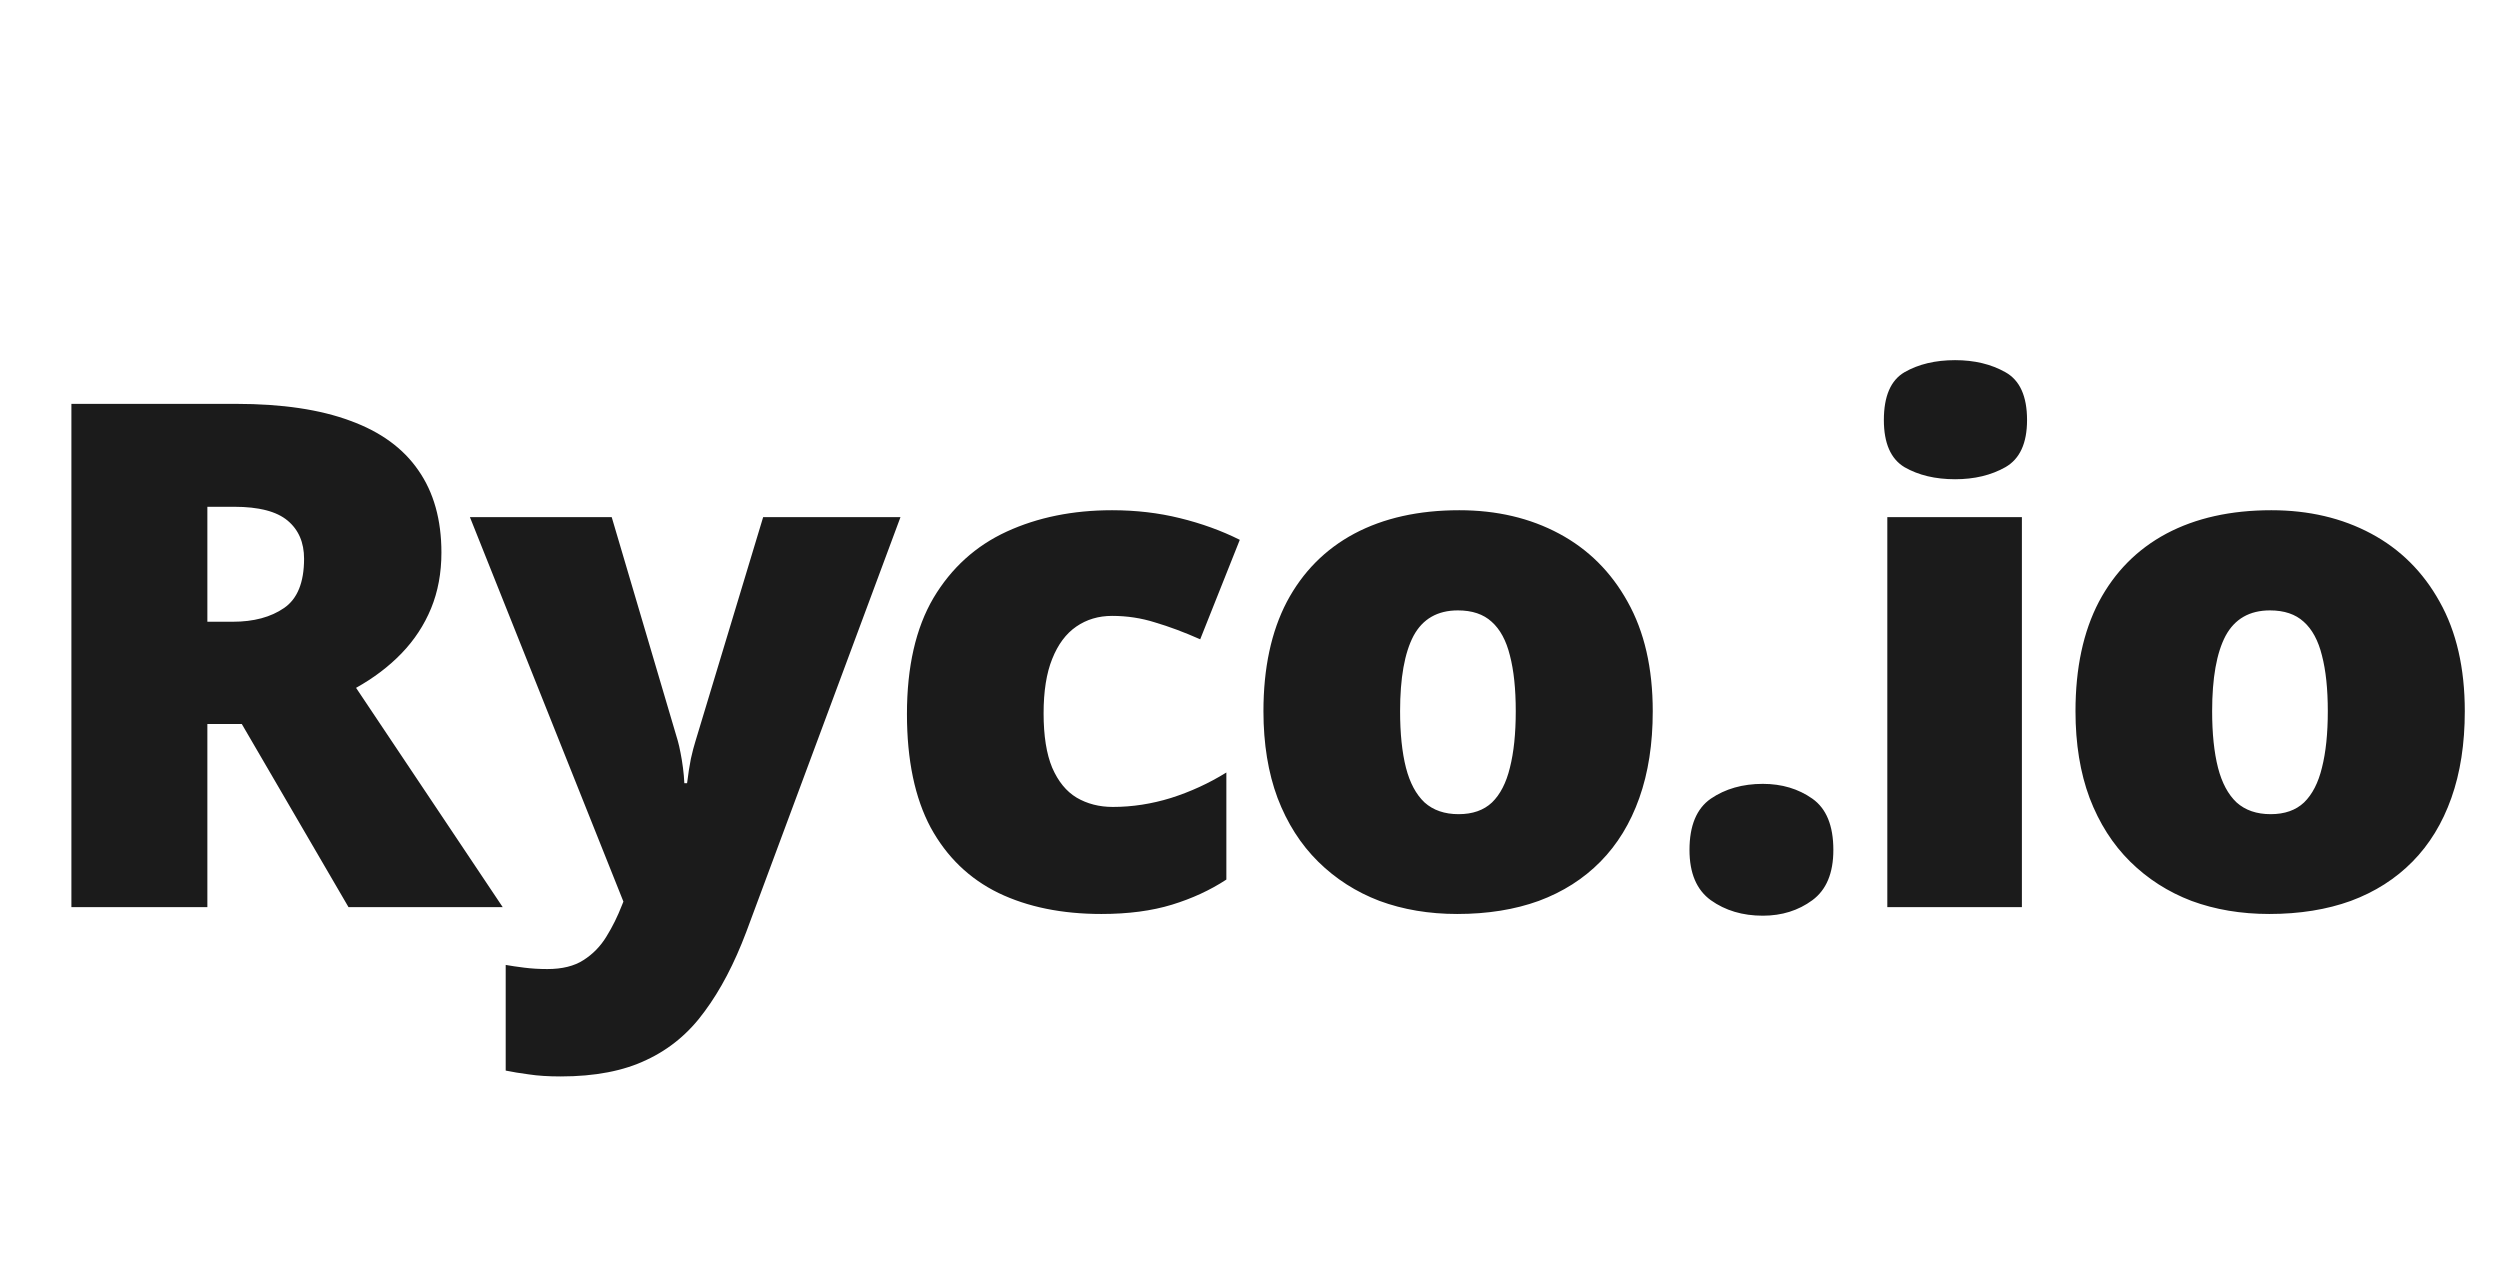 <svg width="132" height="67" viewBox="0 0 132 67" fill="none" xmlns="http://www.w3.org/2000/svg">
<path d="M12.475 21.324C14.886 21.324 16.892 21.621 18.491 22.215C20.09 22.796 21.29 23.669 22.089 24.832C22.901 25.995 23.307 27.443 23.307 29.175C23.307 30.254 23.125 31.235 22.762 32.12C22.398 33.004 21.877 33.798 21.199 34.5C20.532 35.191 19.733 35.797 18.8 36.318L26.542 47.895H18.4L12.766 38.226H10.949V47.895H3.77V21.324H12.475ZM12.366 26.758H10.949V32.828H12.293C13.396 32.828 14.299 32.586 15.002 32.101C15.704 31.617 16.055 30.75 16.055 29.503C16.055 28.642 15.765 27.97 15.183 27.485C14.602 27 13.663 26.758 12.366 26.758ZM24.811 27.303H32.298L35.788 39.117C35.836 39.286 35.885 39.498 35.933 39.753C35.981 39.995 36.024 40.255 36.06 40.534C36.097 40.813 36.121 41.085 36.133 41.352H36.278C36.339 40.855 36.406 40.425 36.478 40.062C36.563 39.686 36.642 39.383 36.715 39.153L40.295 27.303H47.546L39.404 49.203C38.774 50.875 38.041 52.275 37.205 53.401C36.381 54.54 35.358 55.394 34.134 55.964C32.922 56.545 31.414 56.836 29.608 56.836C28.954 56.836 28.391 56.8 27.918 56.727C27.458 56.666 27.052 56.6 26.701 56.527V50.948C26.967 50.996 27.294 51.045 27.682 51.093C28.07 51.142 28.476 51.166 28.9 51.166C29.687 51.166 30.323 51.008 30.808 50.693C31.305 50.378 31.711 49.96 32.026 49.439C32.341 48.93 32.613 48.379 32.843 47.785L32.916 47.604L24.811 27.303ZM58.155 48.258C56.071 48.258 54.26 47.889 52.721 47.149C51.182 46.398 49.989 45.247 49.141 43.696C48.305 42.133 47.887 40.134 47.887 37.699C47.887 35.203 48.353 33.161 49.286 31.574C50.231 29.987 51.522 28.818 53.157 28.067C54.793 27.316 56.647 26.94 58.718 26.94C59.978 26.94 61.172 27.079 62.299 27.358C63.438 27.637 64.492 28.018 65.461 28.503L63.371 33.755C62.523 33.38 61.729 33.083 60.99 32.865C60.263 32.634 59.506 32.519 58.718 32.519C58.004 32.519 57.373 32.707 56.828 33.083C56.283 33.458 55.859 34.028 55.556 34.791C55.253 35.542 55.102 36.499 55.102 37.663C55.102 38.85 55.253 39.807 55.556 40.534C55.871 41.261 56.301 41.788 56.846 42.115C57.404 42.442 58.04 42.606 58.755 42.606C59.785 42.606 60.808 42.448 61.826 42.133C62.856 41.806 63.831 41.358 64.752 40.788V46.441C63.904 46.998 62.947 47.44 61.881 47.767C60.814 48.094 59.572 48.258 58.155 48.258ZM87.265 37.553C87.265 39.274 87.029 40.801 86.556 42.133C86.084 43.466 85.399 44.587 84.502 45.496C83.606 46.404 82.521 47.095 81.249 47.567C79.977 48.028 78.541 48.258 76.942 48.258C75.452 48.258 74.083 48.028 72.835 47.567C71.599 47.095 70.521 46.404 69.6 45.496C68.679 44.587 67.964 43.466 67.455 42.133C66.959 40.801 66.71 39.274 66.71 37.553C66.71 35.276 67.122 33.349 67.946 31.774C68.782 30.199 69.969 29 71.508 28.176C73.059 27.352 74.906 26.94 77.051 26.94C79.026 26.94 80.783 27.352 82.322 28.176C83.86 29 85.066 30.199 85.938 31.774C86.823 33.349 87.265 35.276 87.265 37.553ZM73.925 37.553C73.925 38.729 74.028 39.722 74.234 40.534C74.44 41.334 74.767 41.946 75.216 42.37C75.676 42.782 76.276 42.988 77.015 42.988C77.754 42.988 78.341 42.782 78.778 42.37C79.214 41.946 79.529 41.334 79.723 40.534C79.929 39.722 80.032 38.729 80.032 37.553C80.032 36.378 79.929 35.397 79.723 34.609C79.529 33.822 79.208 33.228 78.759 32.828C78.323 32.428 77.73 32.229 76.978 32.229C75.9 32.229 75.119 32.677 74.634 33.573C74.161 34.47 73.925 35.797 73.925 37.553ZM89.205 44.878C89.205 43.593 89.58 42.691 90.331 42.17C91.095 41.649 92.01 41.388 93.076 41.388C94.081 41.388 94.954 41.649 95.693 42.17C96.432 42.691 96.801 43.593 96.801 44.878C96.801 46.101 96.432 46.986 95.693 47.531C94.954 48.076 94.081 48.349 93.076 48.349C92.01 48.349 91.095 48.076 90.331 47.531C89.58 46.986 89.205 46.101 89.205 44.878ZM106.756 27.303V47.895H99.65V27.303H106.756ZM103.23 19.016C104.248 19.016 105.132 19.228 105.884 19.652C106.647 20.076 107.028 20.918 107.028 22.178C107.028 23.402 106.647 24.232 105.884 24.668C105.132 25.092 104.248 25.304 103.23 25.304C102.188 25.304 101.298 25.092 100.559 24.668C99.832 24.232 99.468 23.402 99.468 22.178C99.468 20.918 99.832 20.076 100.559 19.652C101.298 19.228 102.188 19.016 103.23 19.016ZM130.141 37.553C130.141 39.274 129.905 40.801 129.432 42.133C128.96 43.466 128.275 44.587 127.378 45.496C126.482 46.404 125.398 47.095 124.125 47.567C122.853 48.028 121.417 48.258 119.818 48.258C118.328 48.258 116.959 48.028 115.711 47.567C114.475 47.095 113.397 46.404 112.476 45.496C111.555 44.587 110.84 43.466 110.331 42.133C109.835 40.801 109.586 39.274 109.586 37.553C109.586 35.276 109.998 33.349 110.822 31.774C111.658 30.199 112.845 29 114.384 28.176C115.935 27.352 117.783 26.94 119.927 26.94C121.902 26.94 123.659 27.352 125.198 28.176C126.736 29 127.942 30.199 128.814 31.774C129.699 33.349 130.141 35.276 130.141 37.553ZM116.801 37.553C116.801 38.729 116.904 39.722 117.11 40.534C117.316 41.334 117.643 41.946 118.092 42.37C118.552 42.782 119.152 42.988 119.891 42.988C120.63 42.988 121.218 42.782 121.654 42.37C122.09 41.946 122.405 41.334 122.599 40.534C122.805 39.722 122.908 38.729 122.908 37.553C122.908 36.378 122.805 35.397 122.599 34.609C122.405 33.822 122.084 33.228 121.636 32.828C121.199 32.428 120.606 32.229 119.854 32.229C118.776 32.229 117.995 32.677 117.51 33.573C117.037 34.47 116.801 35.797 116.801 37.553Z" fill="#1B1B1B"/>
</svg>
